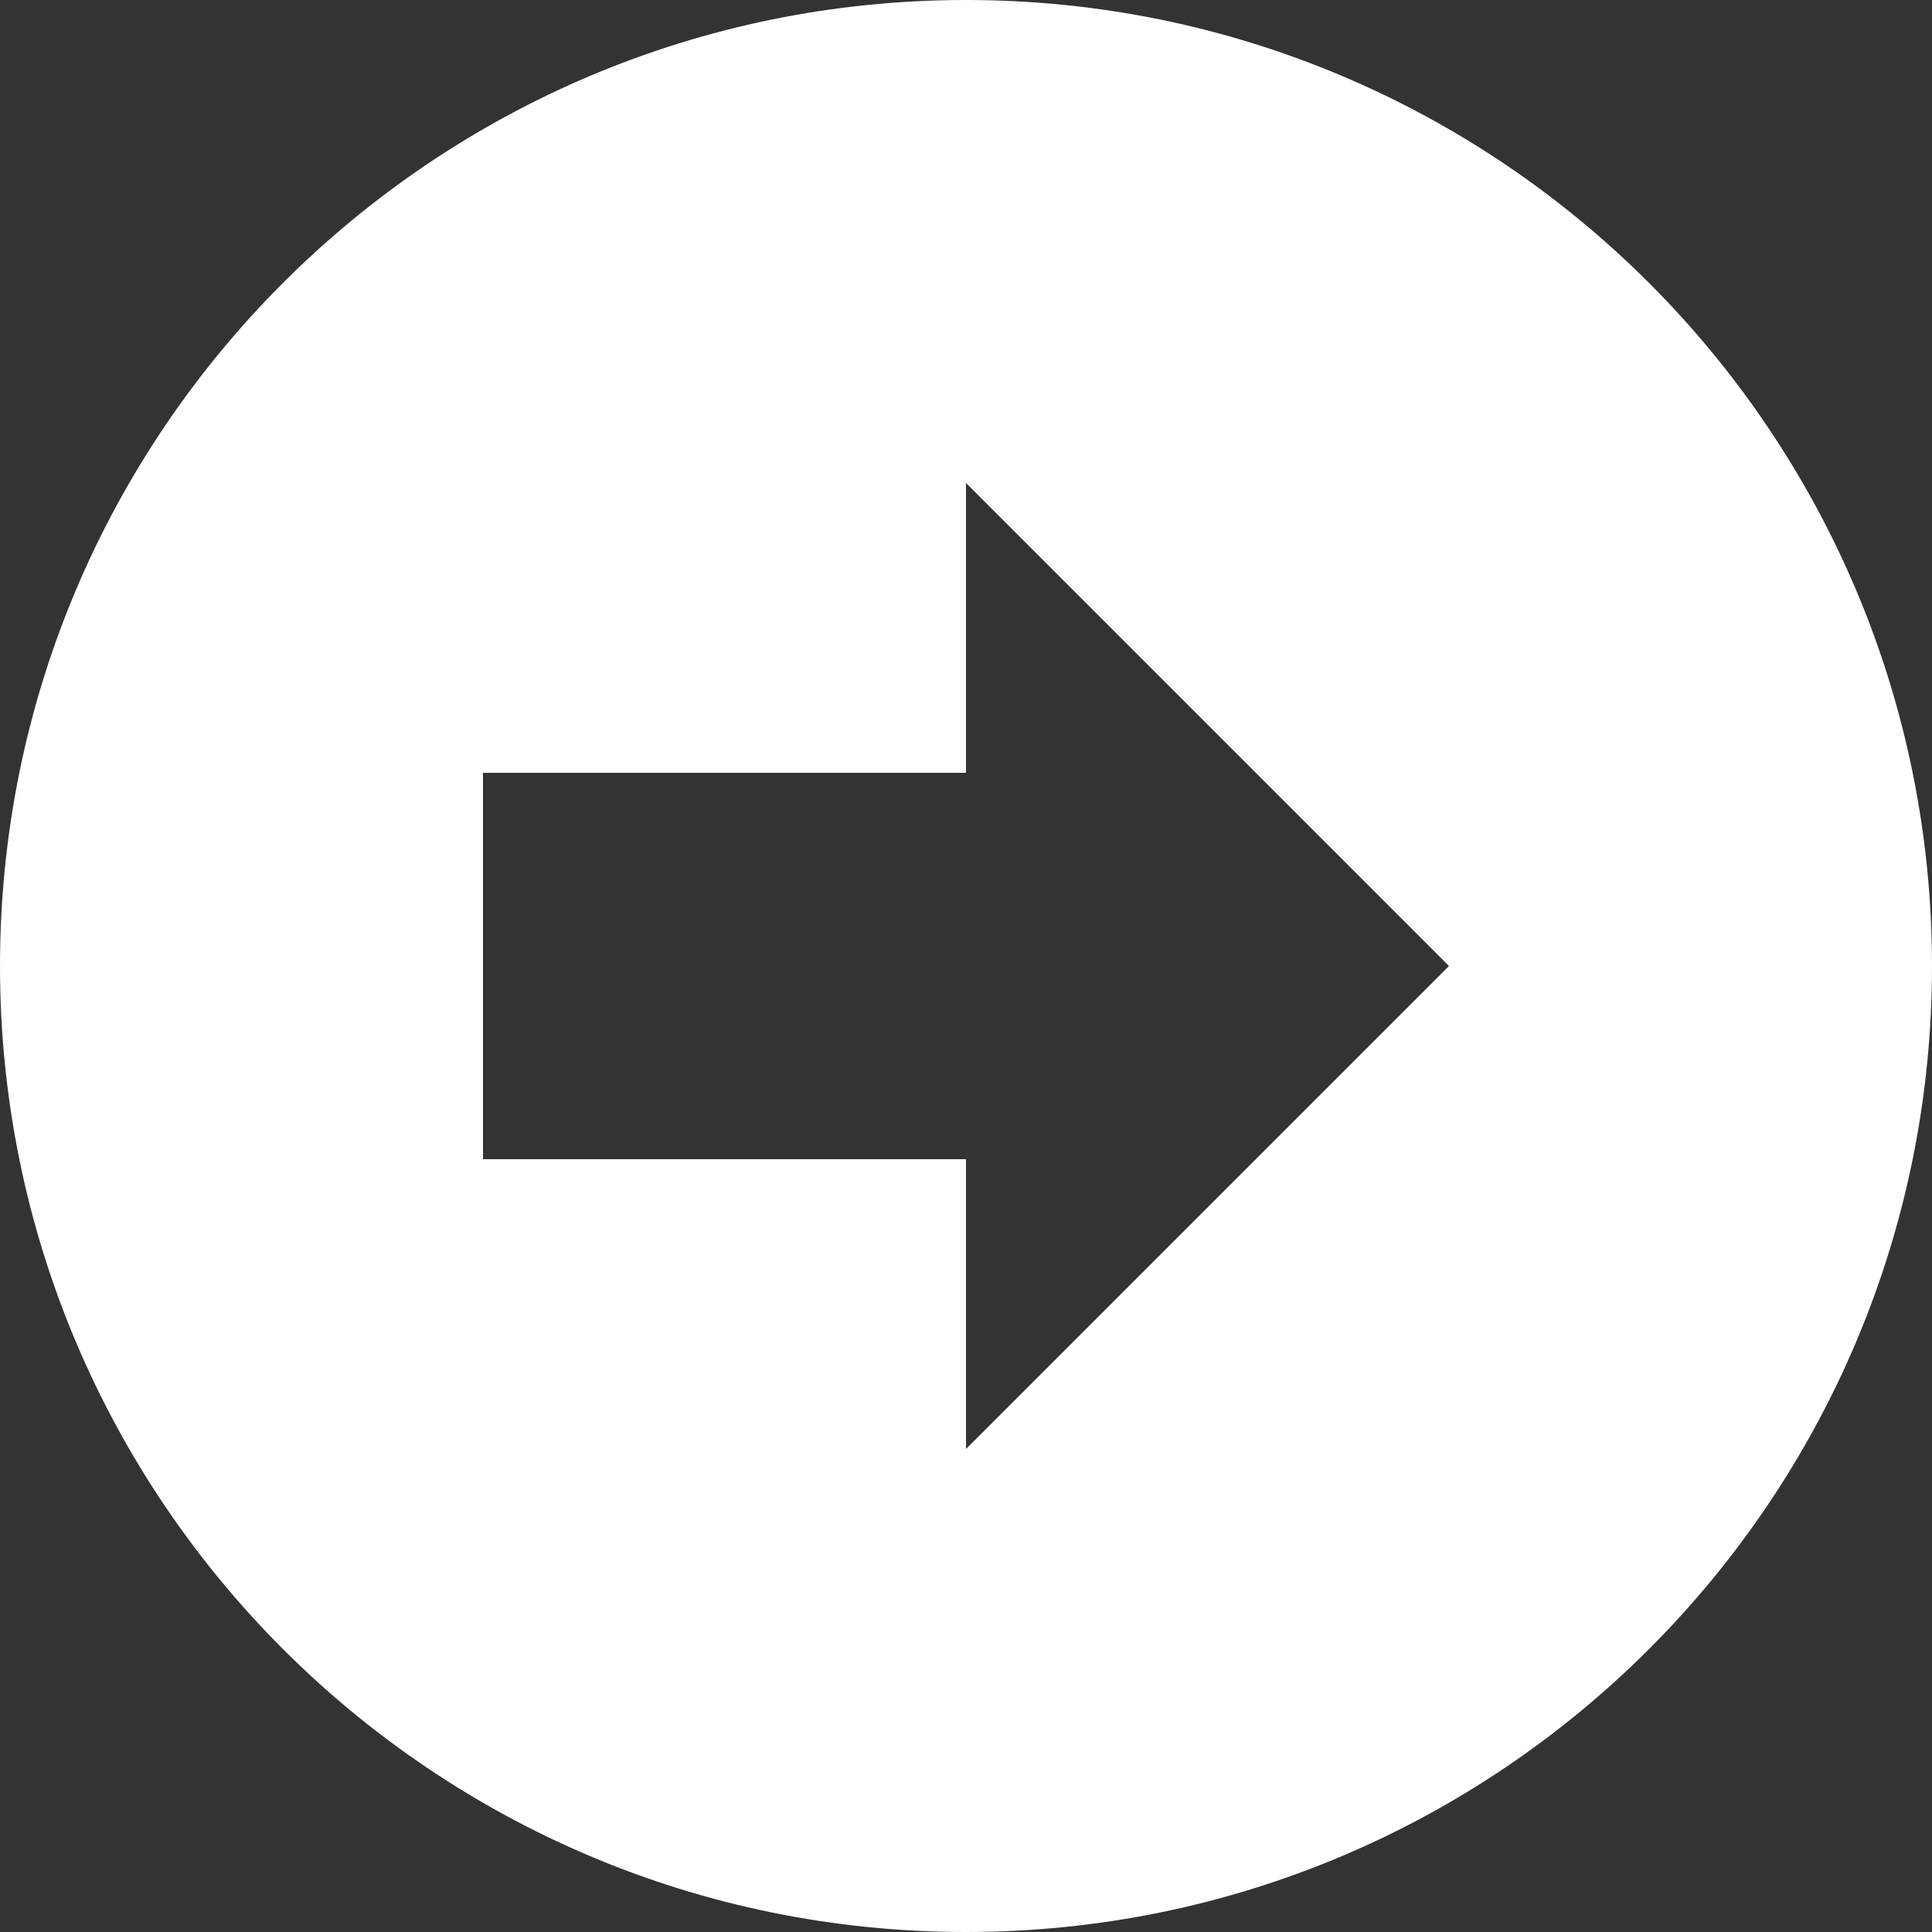 <?xml version="1.0" encoding="UTF-8"?>
<svg width="16px" height="16px" viewBox="0 0 16 16" version="1.1" xmlns="http://www.w3.org/2000/svg" xmlns:xlink="http://www.w3.org/1999/xlink">
    <rect x="0" y="0" width="16" height="16" fill="#333333" stroke="none"/>
    <!-- Generator: Sketch 61.2 (89653) - https://sketch.com -->
    <title>Shape</title>
    <desc>Created with Sketch.</desc>
    <g id="Page-1" stroke="none" stroke-width="1" fill="none" fill-rule="evenodd">
        <g id="3671659_arrow_outline_right_icon" fill="#FFFFFF" fill-rule="nonzero">
            <path d="M8,2.22044605e-15 C12.418,2.22044605e-15 16,3.582 16,8 C16,12.418 12.418,16 8,16 C3.582,16 0,12.418 0,8 C0,3.582 3.582,2.22044605e-15 8,2.22044605e-15 Z M8,4 L8,6.4 L4,6.4 L4,9.6 L8,9.6 L8,12 L12,8 L8,4 Z" id="Shape"></path>
        </g>
    </g>
</svg>